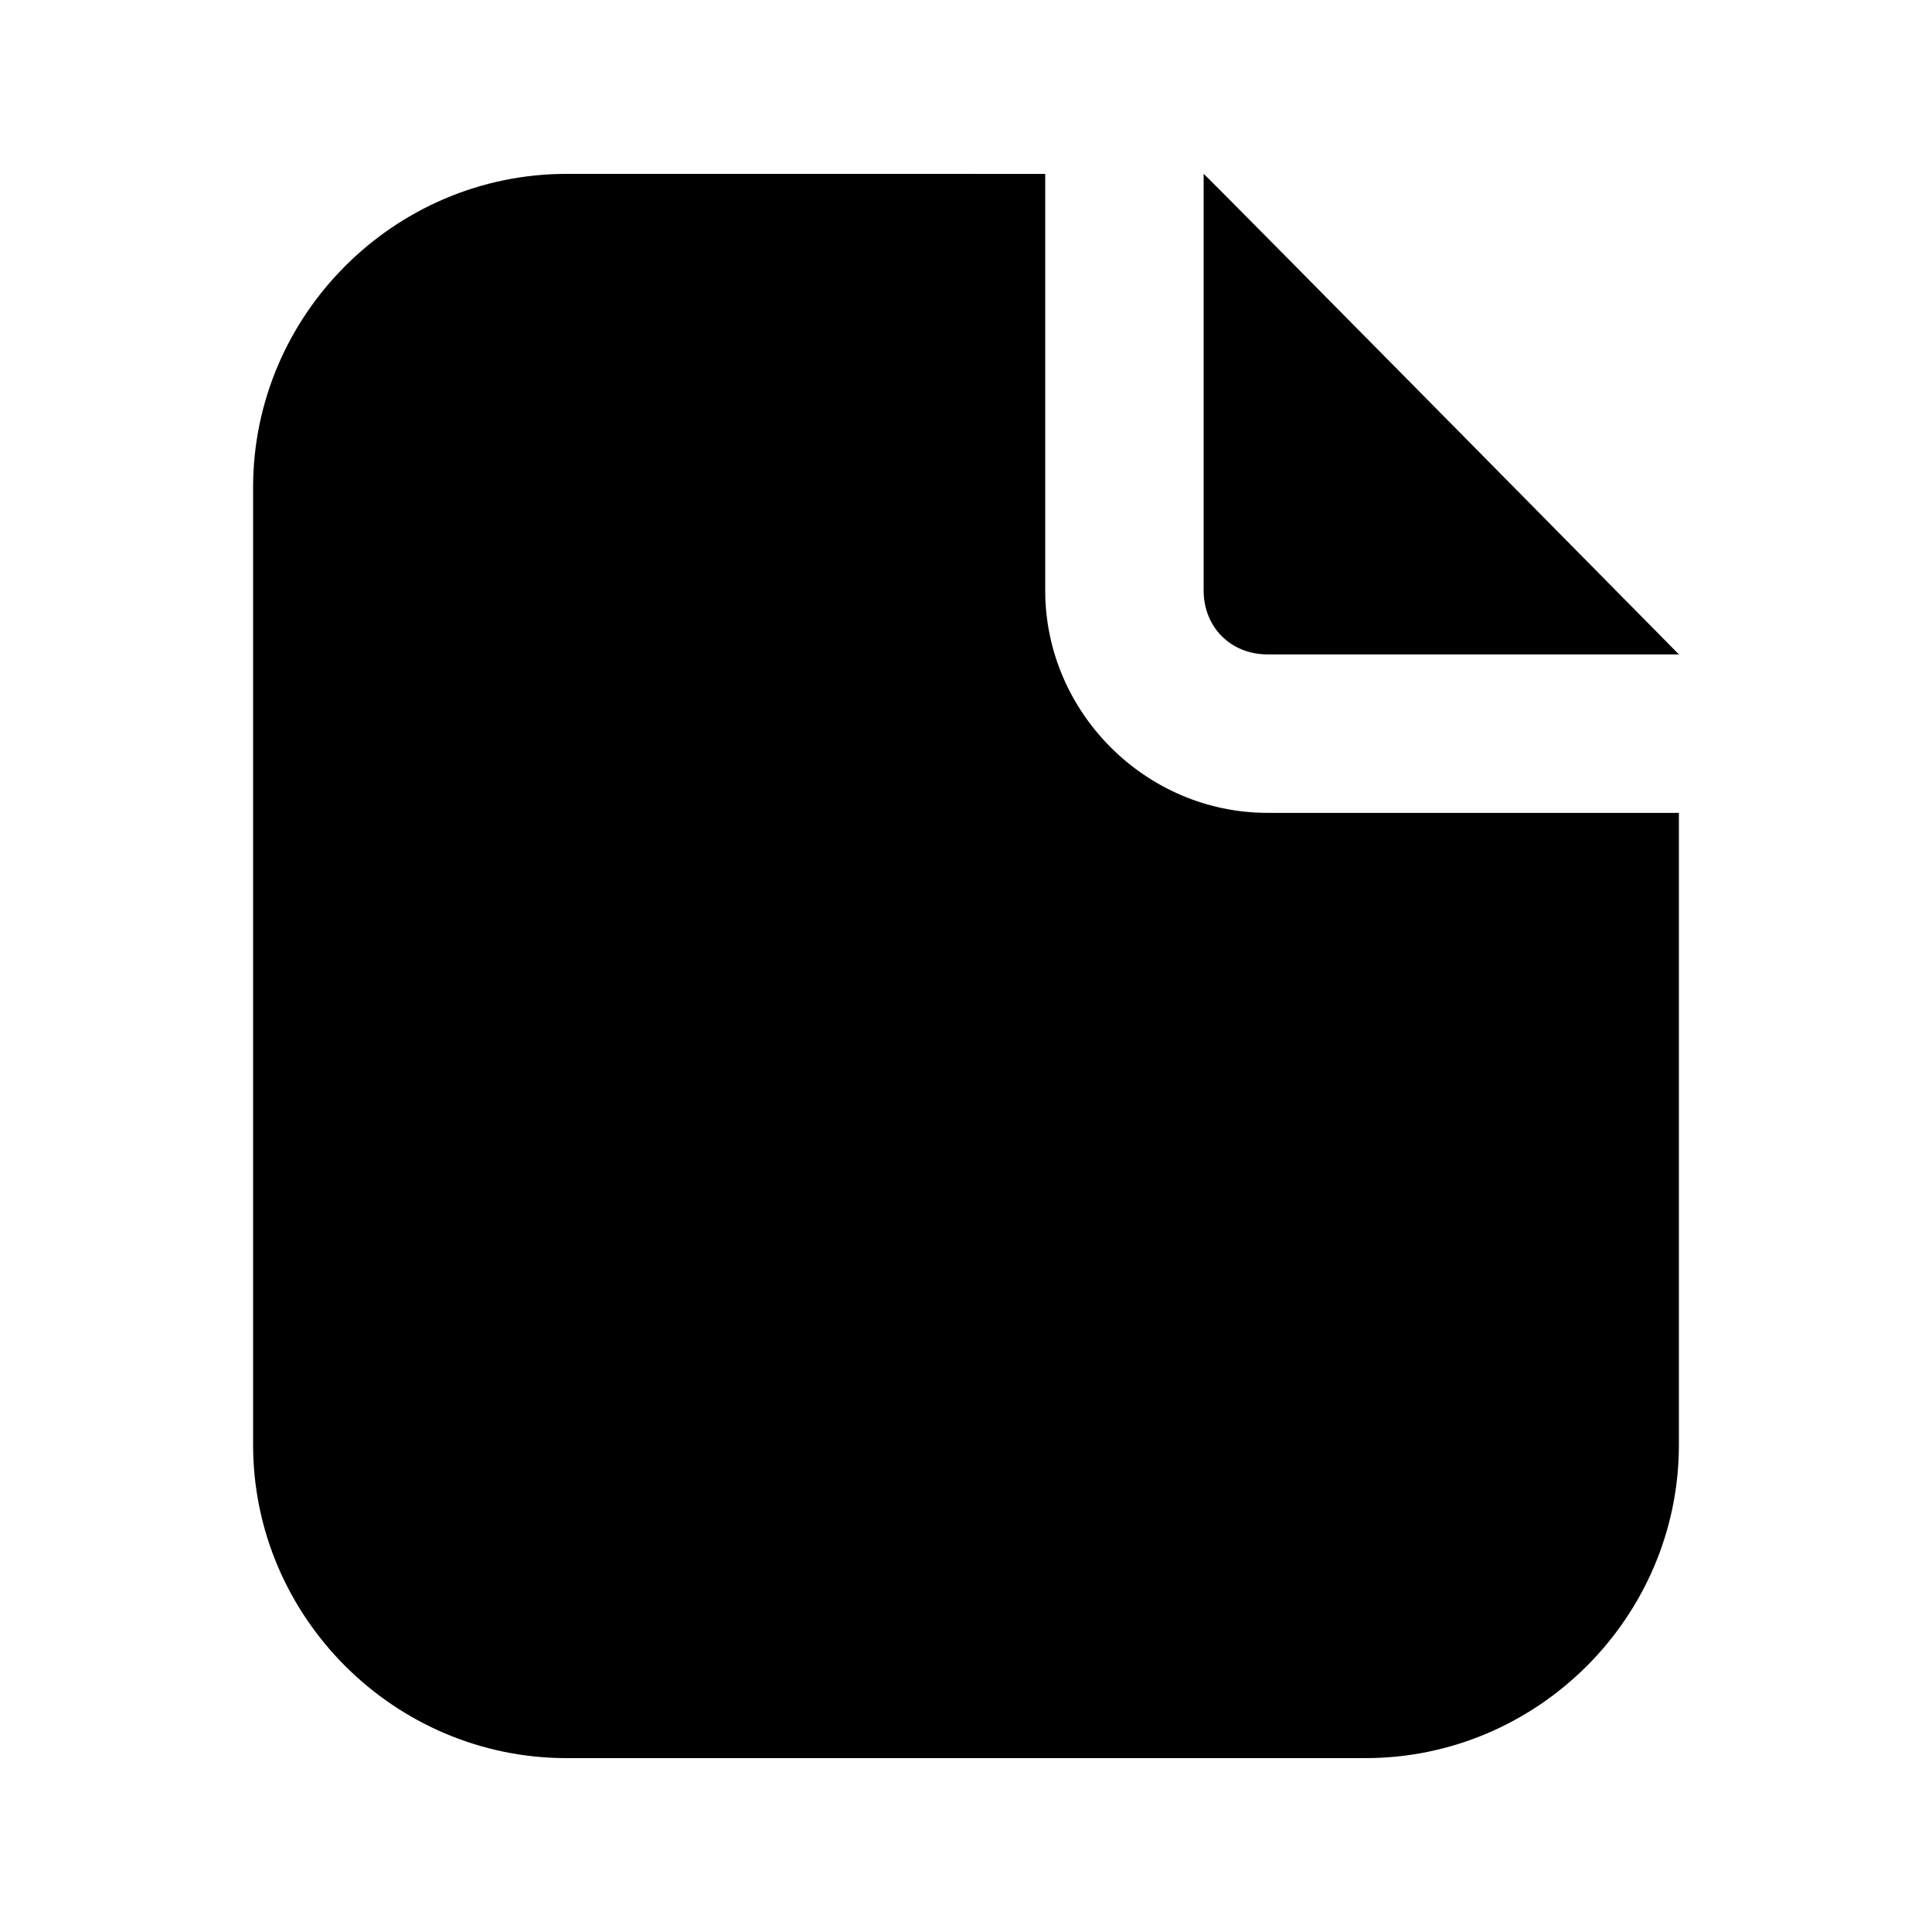 <?xml version="1.0" encoding="UTF-8"?>
<!-- Uploaded to: ICON Repo, www.iconrepo.com, Generator: ICON Repo Mixer Tools -->
<svg fill="#000000" width="800px" height="800px" version="1.1" viewBox="144 144 512 512" xmlns="http://www.w3.org/2000/svg">
 <path d="m294.14 190.08c-45.652 0-83.066 37.414-83.066 83.066v253.75c0 45.652 37.43 83.023 83.066 83.023h211.72c45.637 0 83.066-37.371 83.066-83.023v-167.48h-109.02c-32.266 0-58.914-26.652-58.914-58.918v-110.41zm168.84 0v110.41c0 9.734 7.199 16.934 16.934 16.934h109.02s-125.07-126.75-125.95-127.35z"/>
</svg>